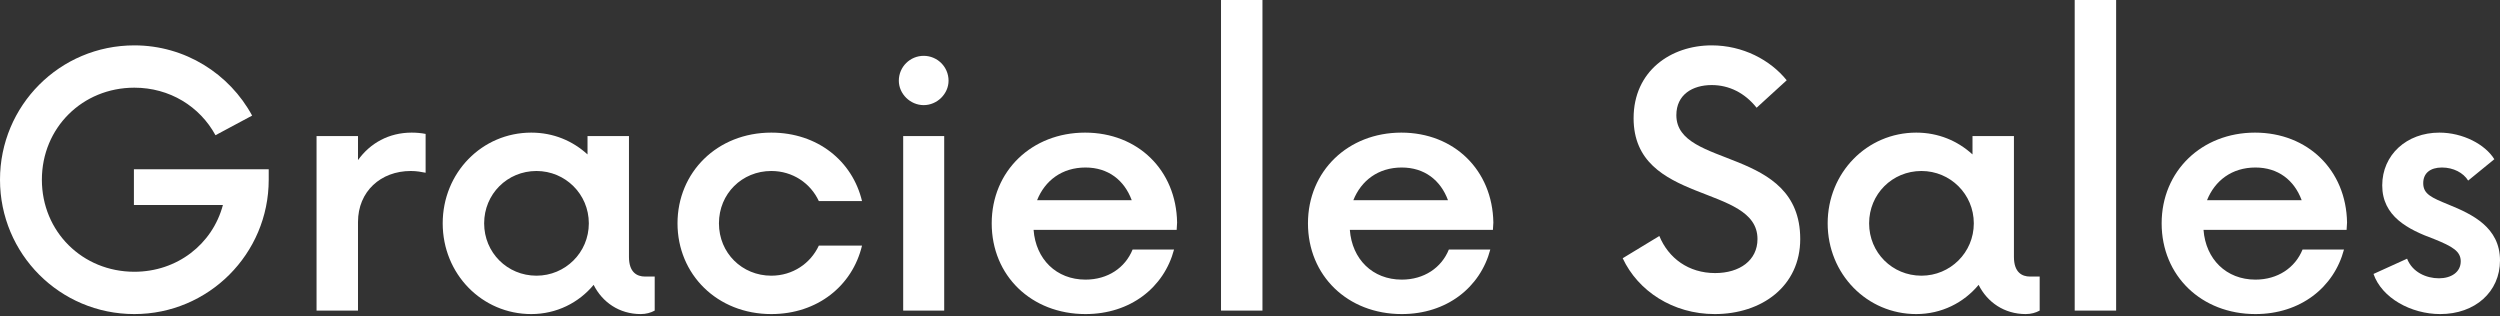 <svg xmlns="http://www.w3.org/2000/svg" width="237" height="30" viewBox="0 0 237 30" fill="none"><rect x="0" y="0" width="237" height="30" fill="#333333" stroke="none"/><path d="M231.335 29.774C228.564 29.774 225.793 28.244 225.008 25.97L228.192 24.523C228.688 25.805 230.011 26.383 231.211 26.383C232.368 26.383 233.278 25.805 233.278 24.771C233.278 23.82 232.492 23.365 230.756 22.662C228.274 21.752 225.835 20.511 225.835 17.575C225.835 14.681 228.15 12.572 231.252 12.572C233.485 12.572 235.594 13.688 236.462 15.094L233.981 17.12C233.526 16.376 232.575 15.88 231.5 15.88C230.383 15.88 229.722 16.417 229.722 17.368C229.722 18.402 230.508 18.733 232.12 19.395C234.353 20.305 237 21.545 237 24.688C237 27.665 234.643 29.774 231.335 29.774Z" fill="white"></path><path d="M222.5 21.09L222.458 21.793H208.894C209.101 24.564 211.045 26.508 213.815 26.508C215.924 26.508 217.579 25.391 218.282 23.654H222.21C221.259 27.252 218.075 29.774 213.815 29.774C208.688 29.774 204.924 26.135 204.924 21.173C204.924 16.21 208.729 12.572 213.774 12.572C218.778 12.572 222.417 16.128 222.5 21.09ZM213.815 15.88C211.582 15.88 209.97 17.12 209.225 18.981H218.199C217.496 17.079 215.966 15.88 213.815 15.88Z" fill="white"></path><path d="M196.681 29.444V0H200.609V29.444H196.681Z" fill="white"></path><path d="M192.451 26.218H193.361V29.444C192.989 29.65 192.534 29.774 192.038 29.774C190.011 29.774 188.399 28.658 187.572 27.004C186.166 28.699 184.057 29.774 181.658 29.774C176.985 29.774 173.263 25.97 173.263 21.173C173.263 16.376 176.985 12.572 181.658 12.572C183.767 12.572 185.587 13.357 186.993 14.639V12.902H190.921V24.357C190.921 25.805 191.666 26.218 192.451 26.218ZM182.154 26.135C184.884 26.135 187.117 23.944 187.117 21.173C187.117 18.402 184.884 16.21 182.154 16.21C179.384 16.21 177.192 18.402 177.192 21.173C177.192 23.944 179.384 26.135 182.154 26.135Z" fill="white"></path><path d="M162.557 29.774C158.587 29.774 155.279 27.582 153.832 24.481L157.305 22.372C158.174 24.481 160.076 25.887 162.598 25.887C164.914 25.887 166.61 24.688 166.61 22.661C166.61 17.41 154.865 19.436 154.865 11.207C154.865 6.74 158.38 4.301 162.268 4.301C165.204 4.301 167.809 5.665 169.38 7.609L166.527 10.214C165.41 8.808 163.922 8.064 162.268 8.064C160.448 8.064 158.918 8.973 158.918 10.917C158.918 16.003 170.662 13.853 170.662 22.661C170.662 27.128 167.023 29.774 162.557 29.774Z" fill="white"></path><path d="M141.57 21.09L141.529 21.793H127.965C128.172 24.564 130.115 26.508 132.886 26.508C134.995 26.508 136.649 25.391 137.352 23.654H141.281C140.33 27.252 137.146 29.774 132.886 29.774C127.758 29.774 123.995 26.135 123.995 21.173C123.995 16.21 127.8 12.572 132.845 12.572C137.849 12.572 141.488 16.128 141.57 21.09ZM132.886 15.88C130.653 15.88 129.04 17.12 128.296 18.981H137.27C136.567 17.079 135.036 15.88 132.886 15.88Z" fill="white"></path><path d="M115.752 29.444V0H119.681V29.444H115.752Z" fill="white"></path><path d="M111.589 21.09L111.548 21.793H97.984C98.191 24.564 100.135 26.508 102.905 26.508C105.014 26.508 106.668 25.391 107.371 23.654H111.3C110.349 27.252 107.165 29.774 102.905 29.774C97.777 29.774 94.014 26.135 94.014 21.173C94.014 16.21 97.819 12.572 102.864 12.572C107.868 12.572 111.507 16.128 111.589 21.09ZM102.905 15.88C100.672 15.88 99.059 17.12 98.315 18.981H107.289C106.586 17.079 105.056 15.88 102.905 15.88Z" fill="white"></path><path d="M87.566 9.966C86.284 9.966 85.209 8.891 85.209 7.651C85.209 6.327 86.284 5.293 87.566 5.293C88.848 5.293 89.923 6.327 89.923 7.651C89.923 8.891 88.848 9.966 87.566 9.966ZM85.622 29.444V12.902H89.51V29.444H85.622Z" fill="white"></path><path d="M73.118 29.774C67.991 29.774 64.228 26.011 64.228 21.173C64.228 16.335 67.991 12.572 73.118 12.572C77.502 12.572 80.81 15.259 81.72 19.064H77.626C76.84 17.368 75.145 16.21 73.118 16.21C70.348 16.21 68.156 18.361 68.156 21.173C68.156 23.985 70.348 26.135 73.118 26.135C75.145 26.135 76.84 24.977 77.626 23.282H81.72C80.81 27.087 77.502 29.774 73.118 29.774Z" fill="white"></path><path d="M61.156 26.218H62.066V29.444C61.693 29.65 61.239 29.774 60.742 29.774C58.716 29.774 57.103 28.658 56.276 27.004C54.87 28.699 52.761 29.774 50.363 29.774C45.69 29.774 41.968 25.97 41.968 21.173C41.968 16.376 45.69 12.572 50.363 12.572C52.472 12.572 54.291 13.357 55.697 14.639V12.902H59.626V24.357C59.626 25.805 60.37 26.218 61.156 26.218ZM50.859 26.135C53.588 26.135 55.821 23.944 55.821 21.173C55.821 18.402 53.588 16.21 50.859 16.21C48.088 16.21 45.897 18.402 45.897 21.173C45.897 23.944 48.088 26.135 50.859 26.135Z" fill="white"></path><path d="M39.024 12.572C39.479 12.572 39.934 12.613 40.348 12.695V16.376C39.934 16.293 39.479 16.21 38.942 16.21C36.088 16.21 33.938 18.154 33.938 21.049V29.444H30.009V12.902H33.938V15.177C35.096 13.564 36.874 12.572 39.024 12.572Z" fill="white"></path><path d="M12.695 16.045H25.474V17.038C25.474 24.067 19.767 29.774 12.737 29.774C5.665 29.774 0 24.067 0 17.038C0 10.007 5.665 4.301 12.737 4.301C17.534 4.301 21.752 6.989 23.902 10.959L20.428 12.819C18.94 10.09 16.086 8.312 12.737 8.312C7.816 8.312 3.97 12.116 3.97 17.038C3.97 21.959 7.816 25.763 12.737 25.763C16.789 25.763 20.139 23.158 21.131 19.436H12.695V16.045Z" fill="white"></path></svg>